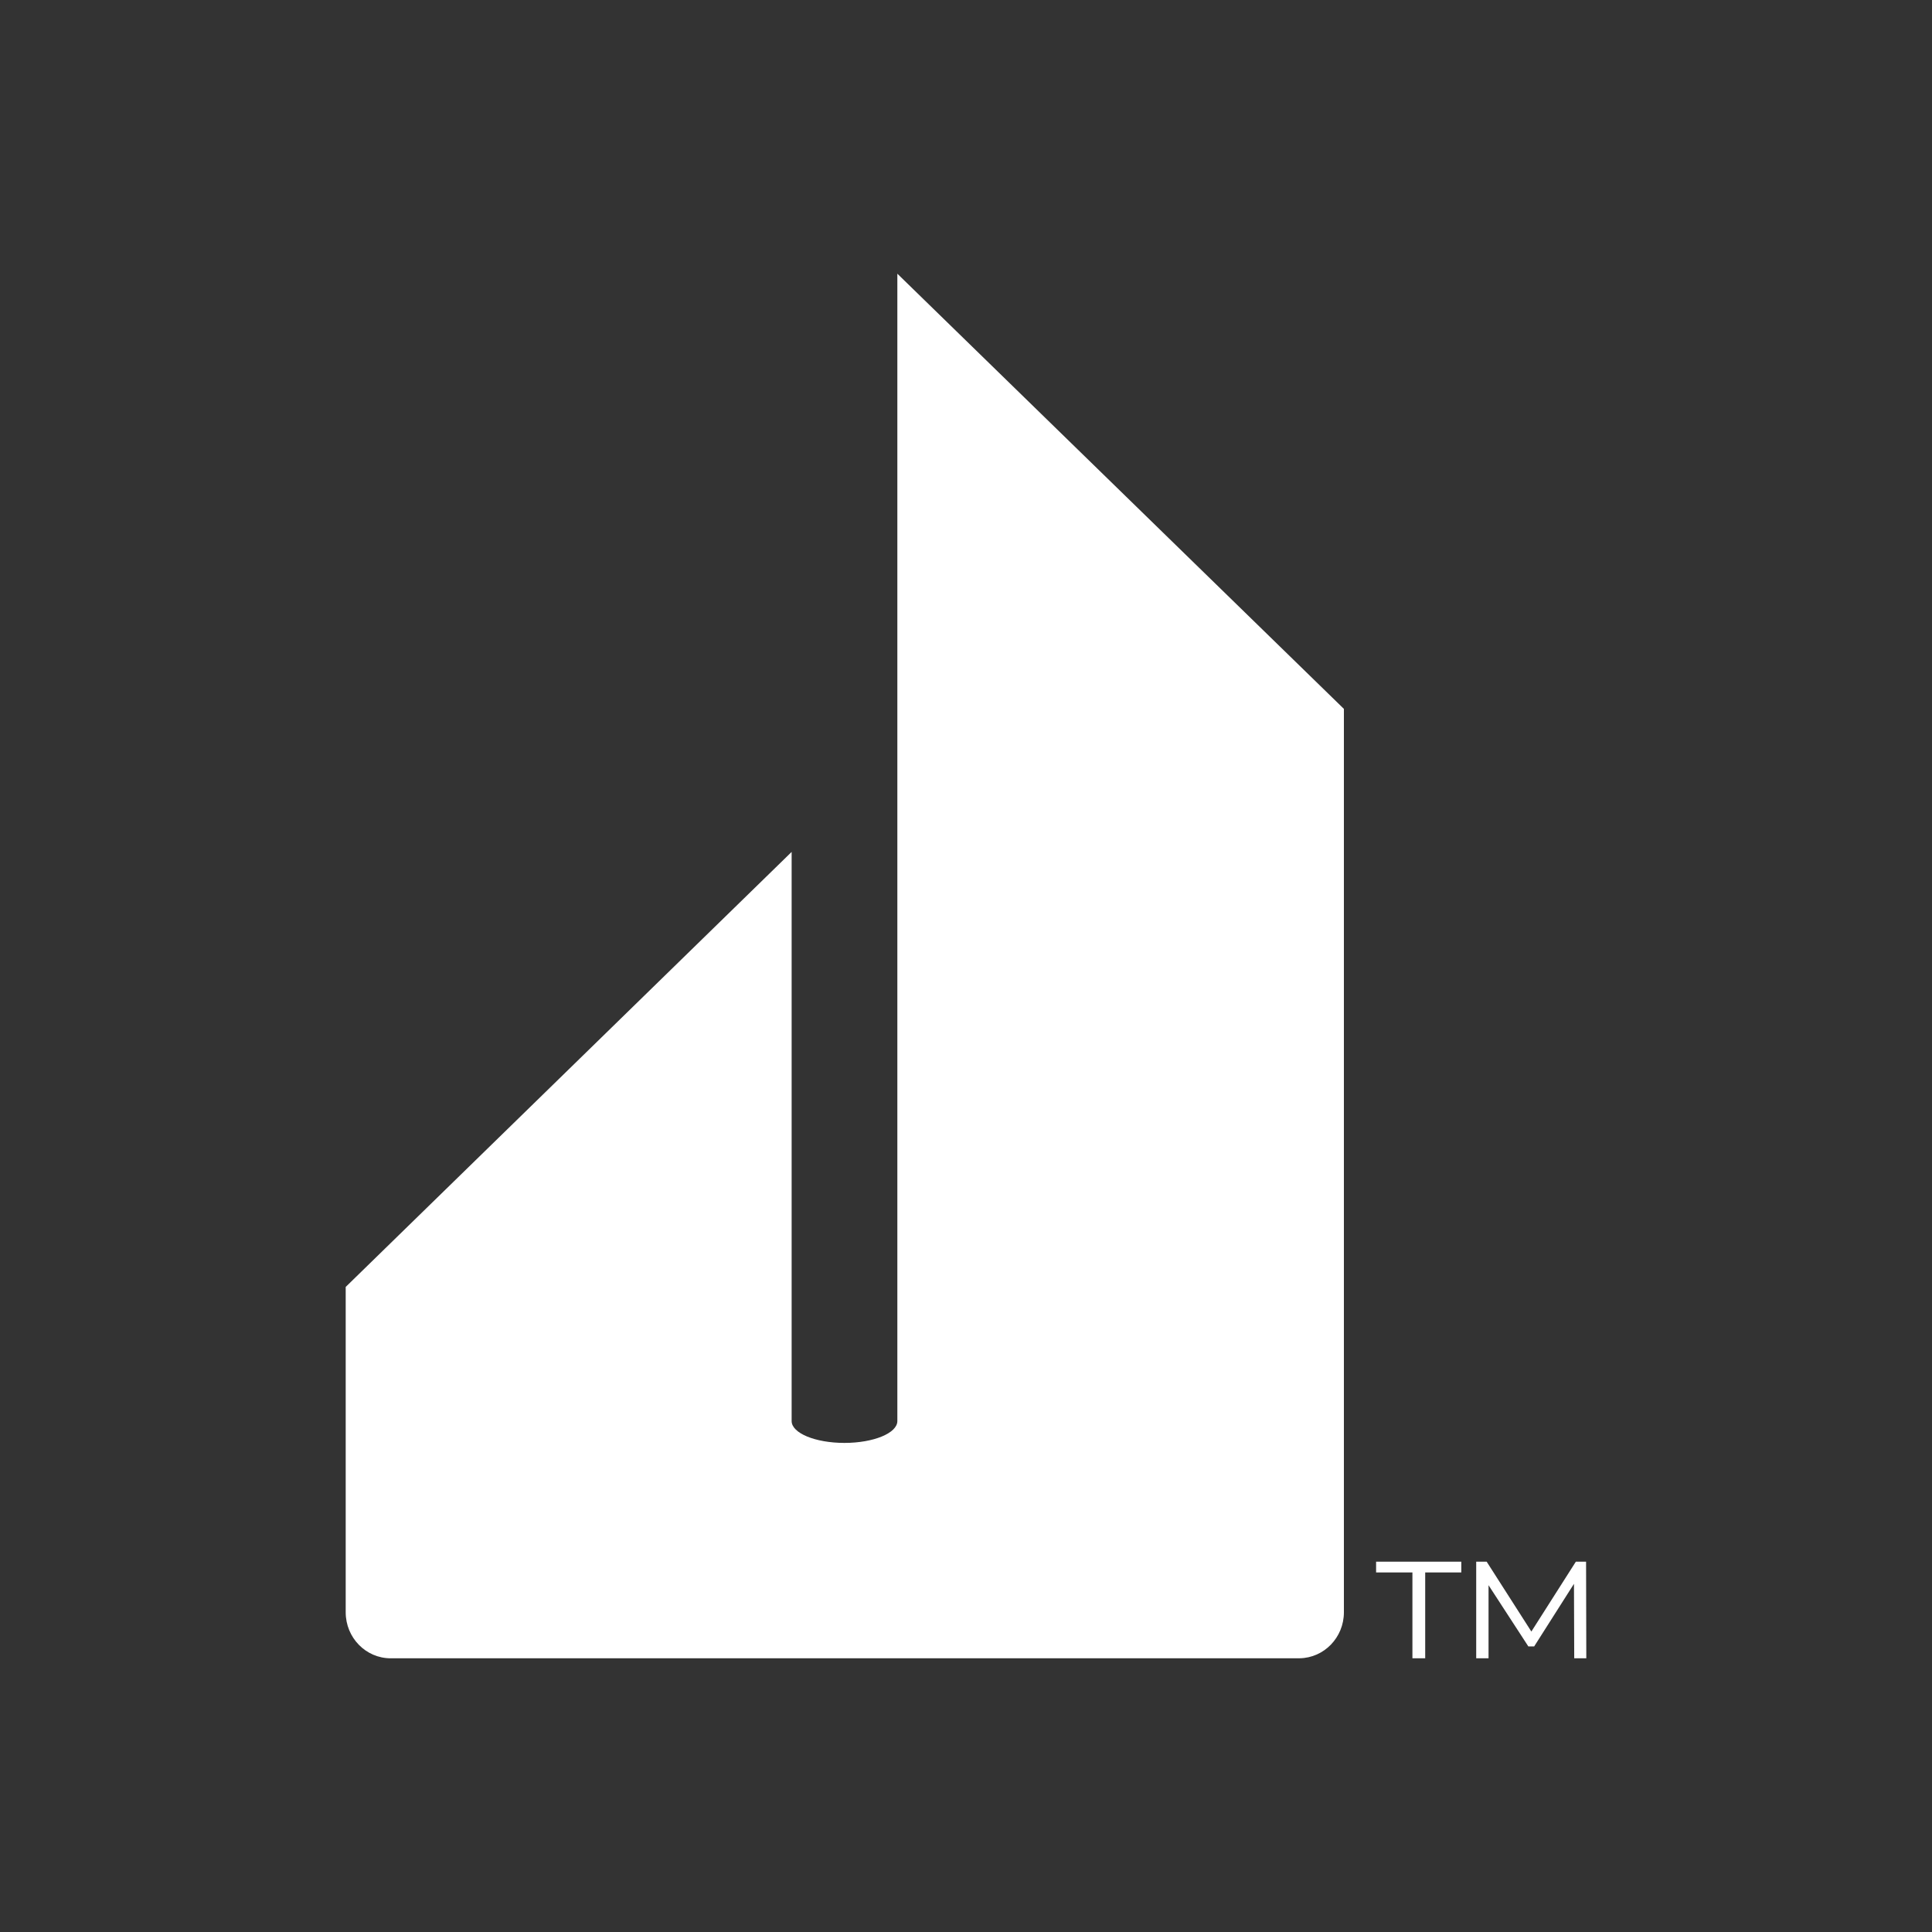 <svg width="60" height="60" viewBox="0 0 60 60" fill="none" xmlns="http://www.w3.org/2000/svg">
<rect x="0" y="0" width="60" height="60" fill="#333333" stroke="none"/>
<path d="M10.736 39.967L24.585 26.457V44.132C24.585 44.507 25.319 44.811 26.224 44.811C27.129 44.811 27.868 44.507 27.868 44.132V8.5L41.736 22.015V50.071C41.736 50.853 41.122 51.487 40.361 51.499L40.359 51.5H12.133C11.361 51.5 10.736 50.86 10.736 50.071L10.736 39.967Z" fill="white"/>
<path d="M42.736 48.5H45.382V48.833H44.261V51.5H43.864V48.833H42.736V48.5V48.5ZM48.889 51.5L48.881 49.187L47.645 51.131H47.464L46.228 49.23V51.5H45.845V48.5H46.17L47.558 50.669L48.939 48.5H49.257L49.264 51.5H48.889Z" fill="white"/>
</svg>
